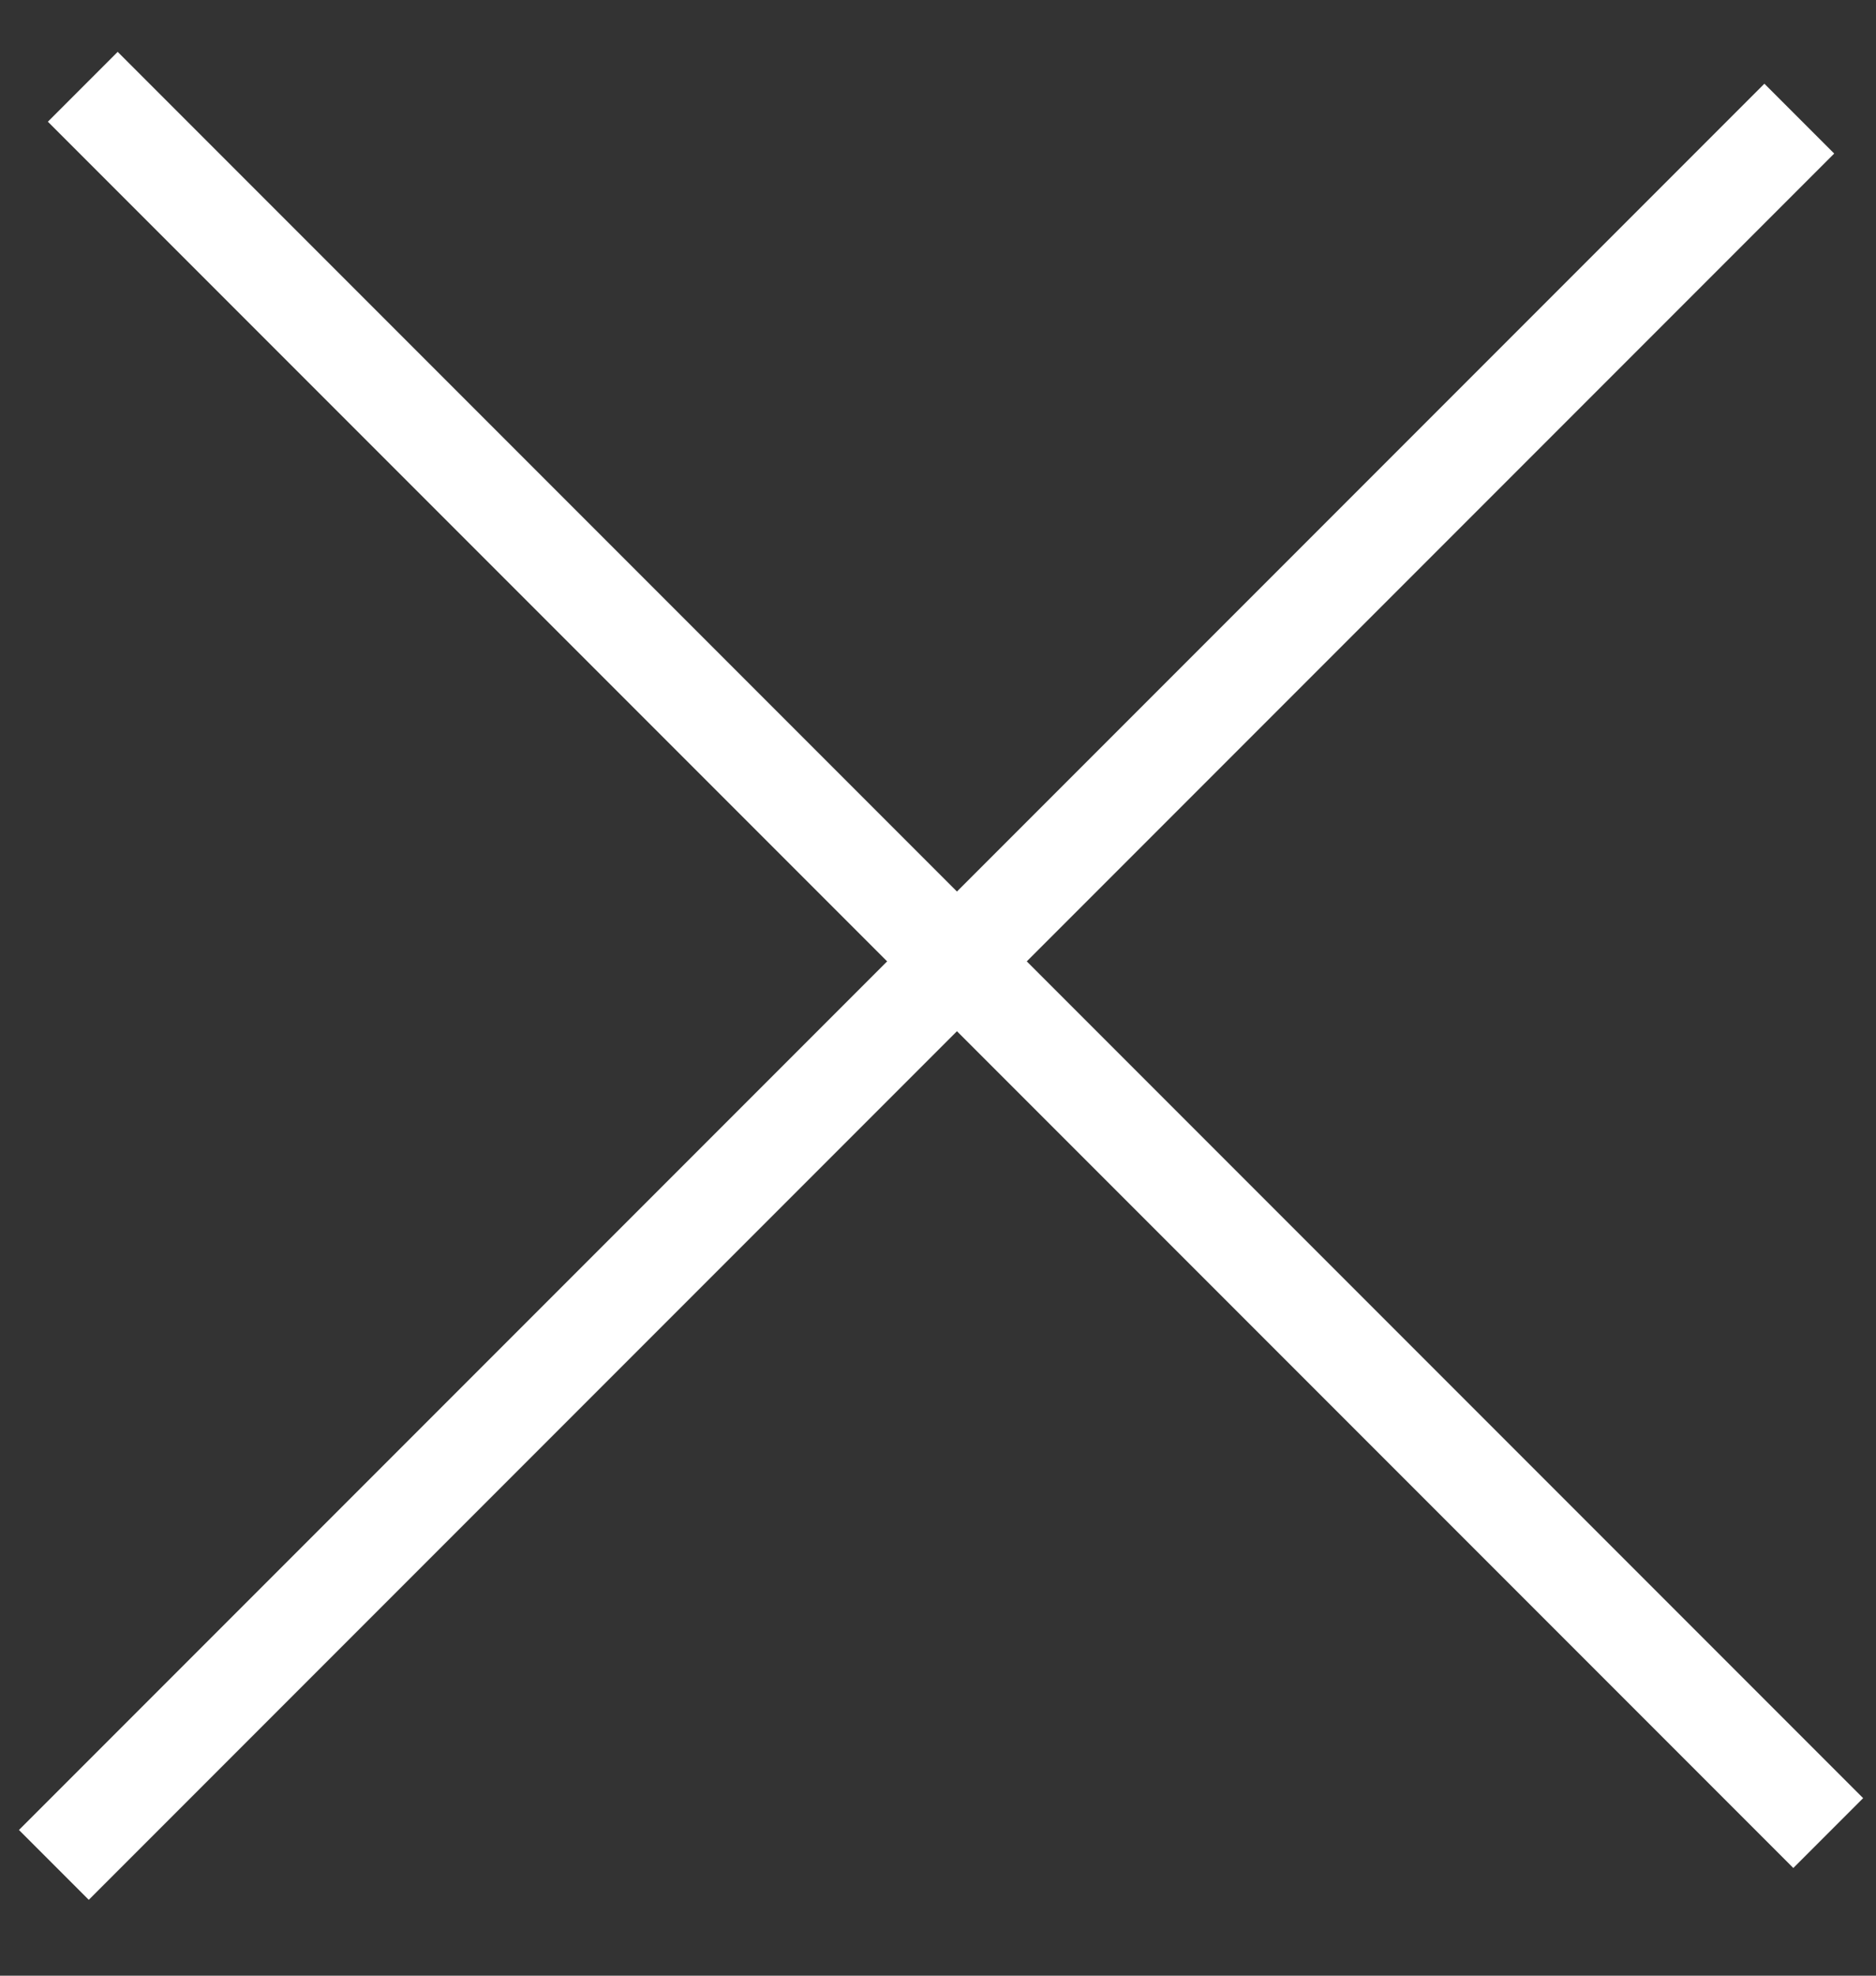 <svg width="19" height="20" viewBox="0 0 19 20" fill="none" xmlns="http://www.w3.org/2000/svg">
    <rect x="0" y="0" width="19" height="20" fill="#333333" stroke="none"/>
    <rect x="1.192" y="0.525" width="25" height="1" transform="rotate(45 1.192 0.525)" fill="white"/>
    <rect x="0.192" y="18.525" width="25" height="1" transform="rotate(-45 0.192 18.525)" fill="white"/>
</svg>

